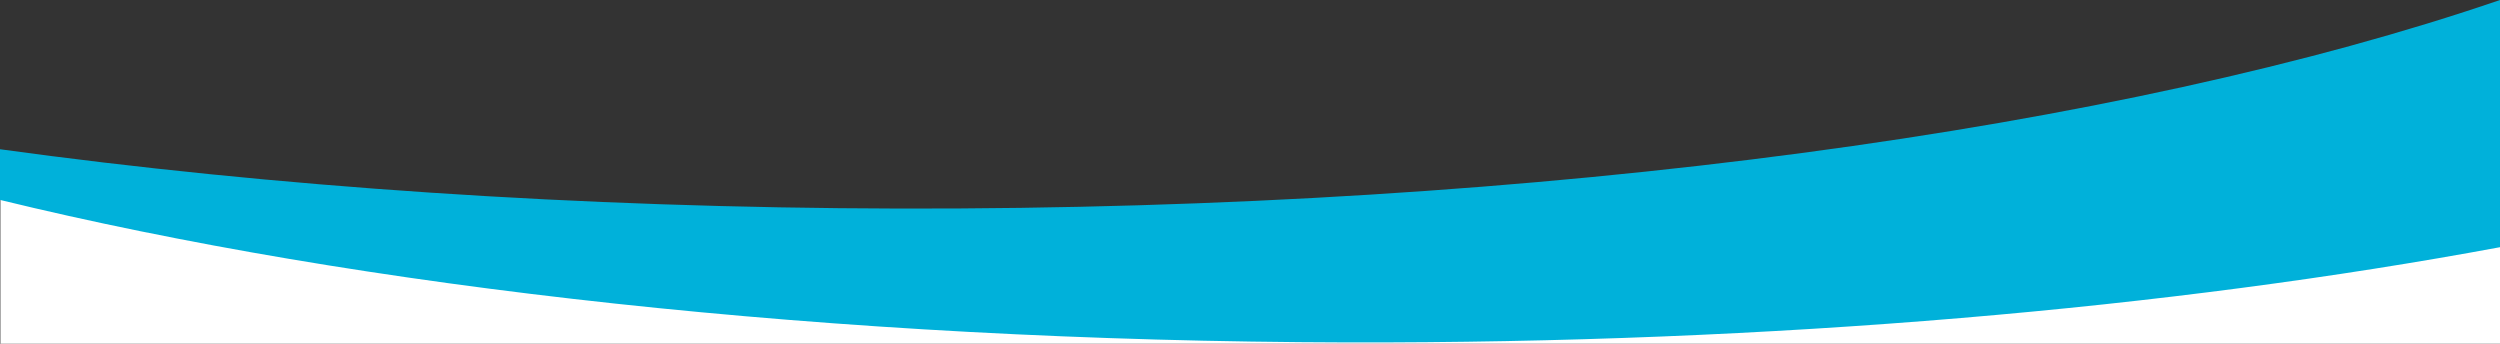 <?xml version="1.0" encoding="utf-8"?>
<!-- Generator: Adobe Illustrator 15.1.0, SVG Export Plug-In . SVG Version: 6.00 Build 0)  -->
<!DOCTYPE svg PUBLIC "-//W3C//DTD SVG 1.1//EN" "http://www.w3.org/Graphics/SVG/1.1/DTD/svg11.dtd">
<svg version="1.1" id="Livello_1" xmlns="http://www.w3.org/2000/svg" xmlns:xlink="http://www.w3.org/1999/xlink" x="0px" y="0px"
	 width="2000px" height="275px" viewBox="0 0 2000 275" enable-background="new 0 0 2000 275" xml:space="preserve">
<rect x="0" y="0" width="2000" height="275" fill="#333333" stroke="none"/>
<polygon fill="#FFFFFF" points="2000,134.007 709.167,200 0.329,134.007 0.329,275 2000,275 "/>
<path fill="#00B1DA" d="M2000,0c-299.955,102.76-762.026,167.982-1280.248,166.85C461.339,166.303,217.126,149.266,0,119.398v40.532
	c287.702,70.098,664.813,113.035,1077.918,114.012c341.968,0.748,659.475-27.414,922.082-76.18V0z"/>
</svg>

